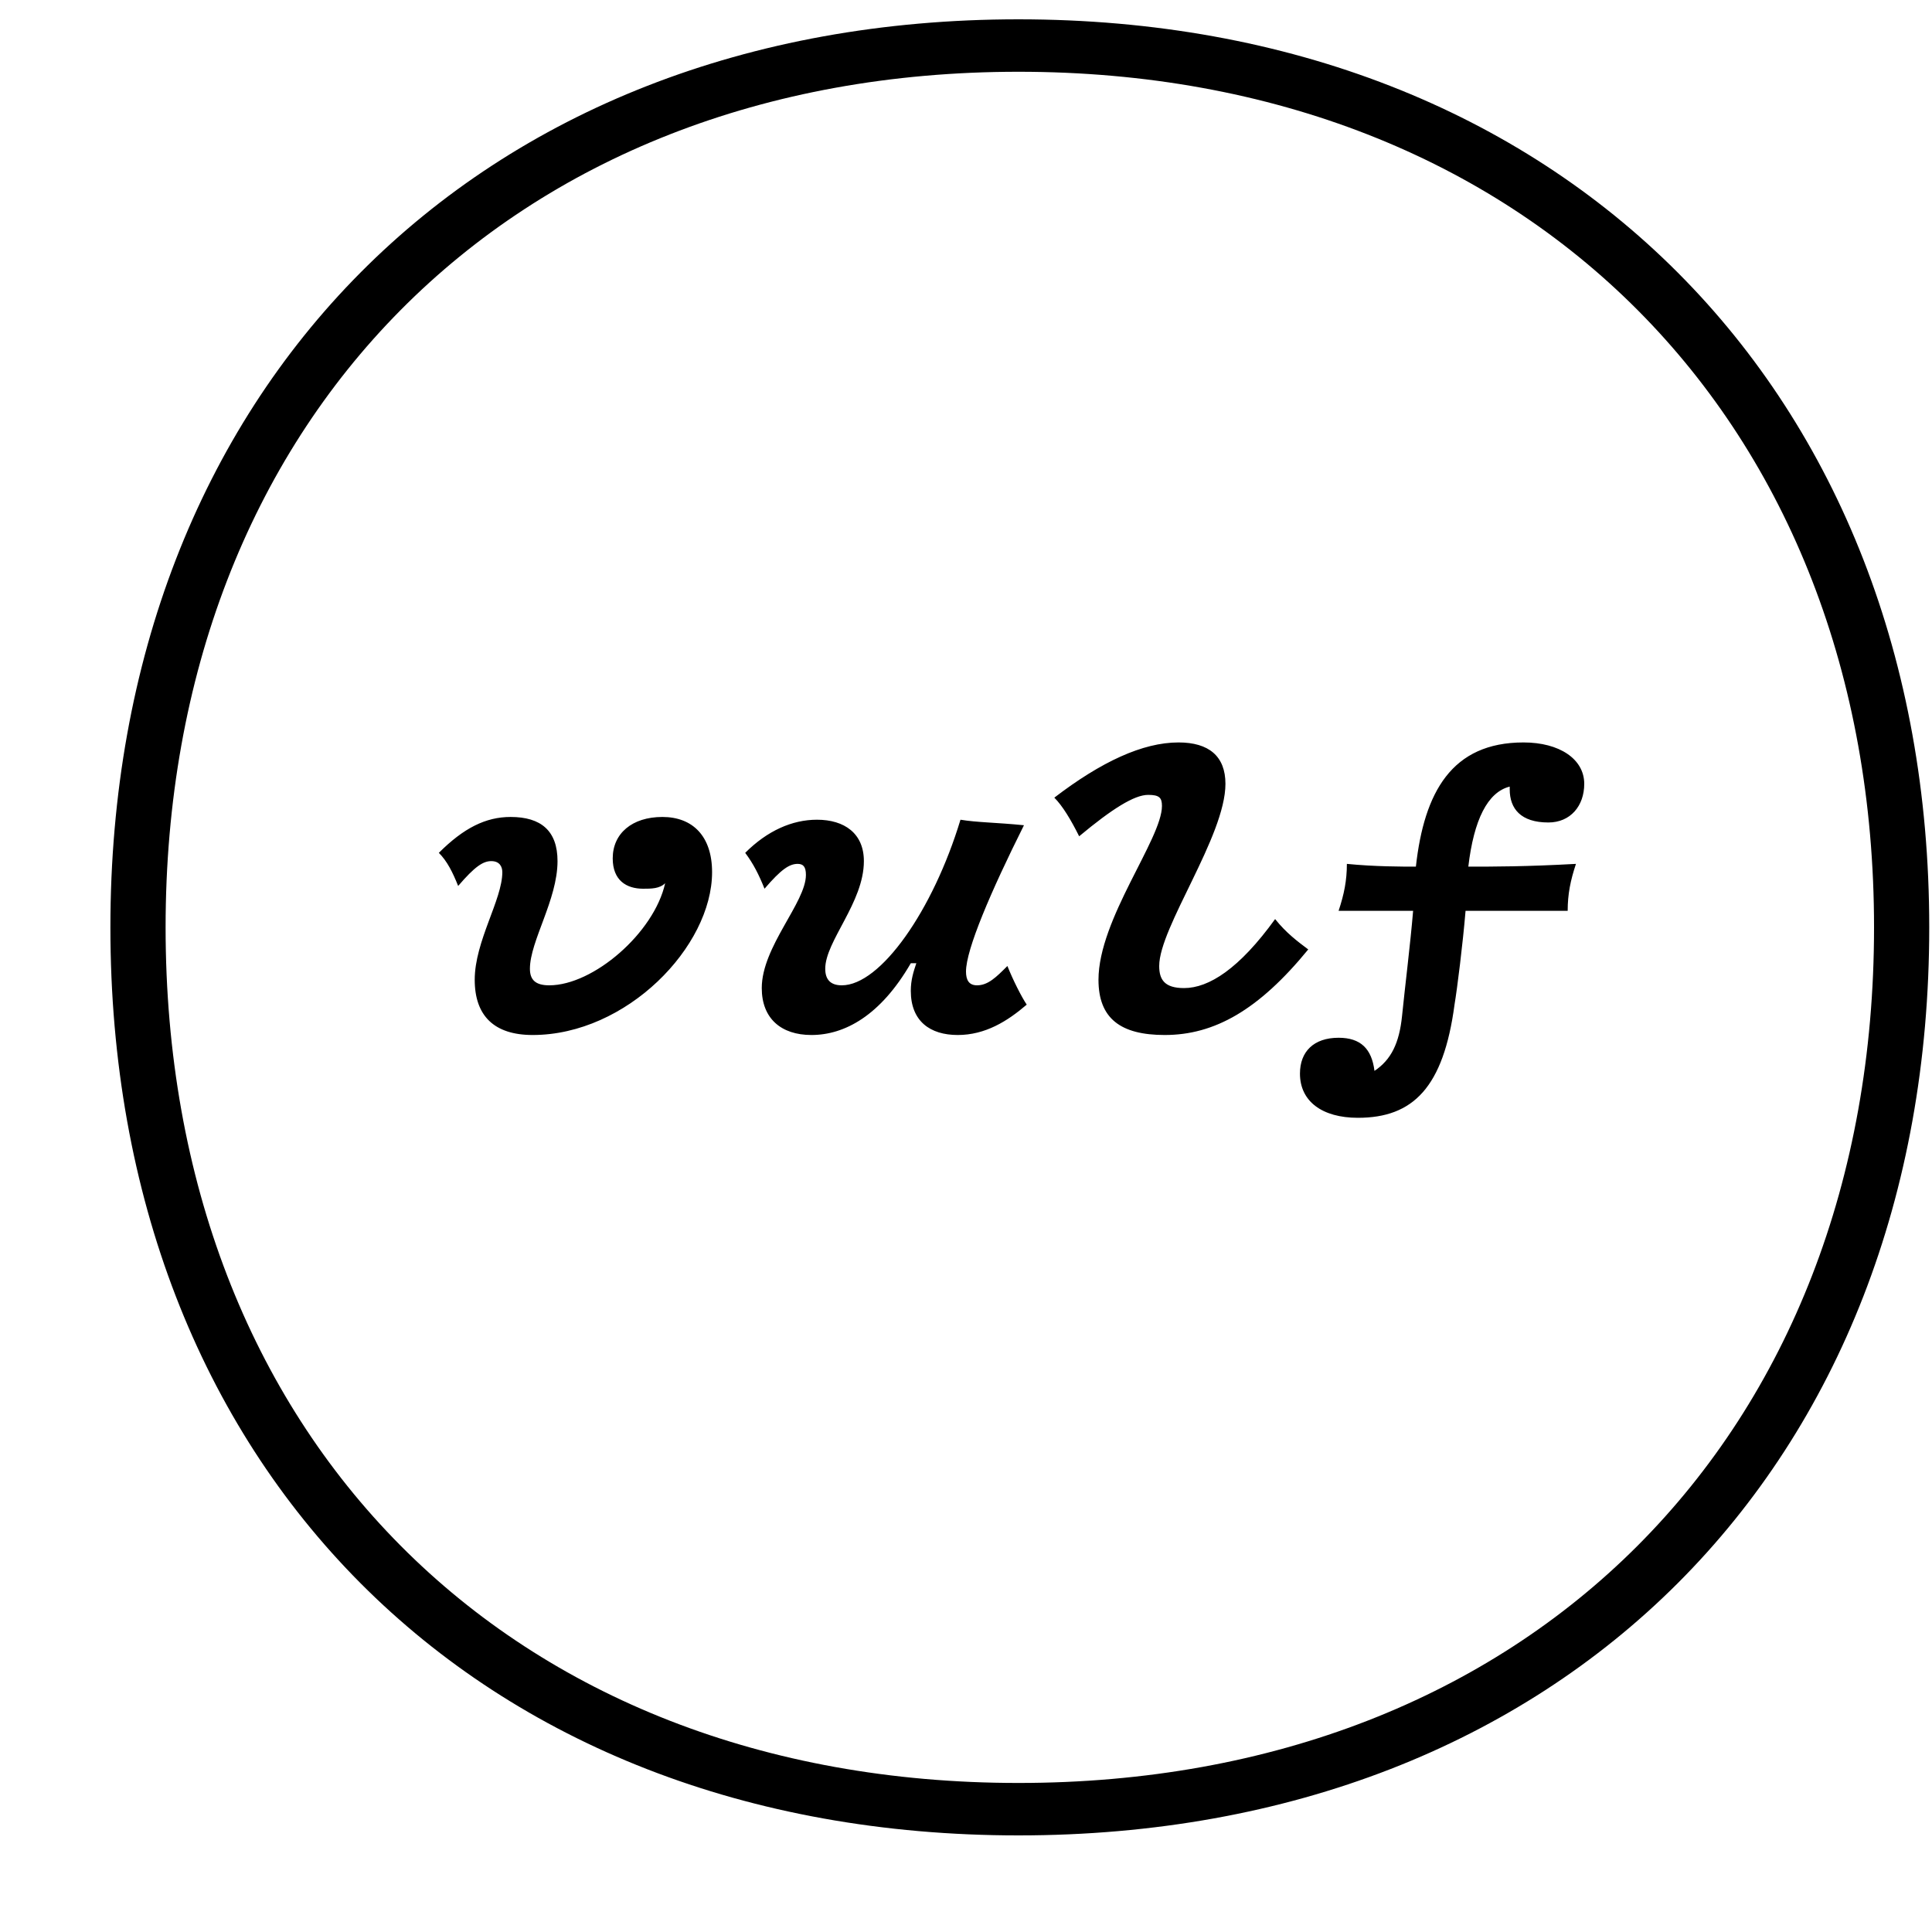<?xml version="1.0" encoding="UTF-8"?>
<svg xmlns="http://www.w3.org/2000/svg" xmlns:xlink="http://www.w3.org/1999/xlink" width="14px" height="14px" viewBox="0 0 14 14">
  <!-- Generator: Sketch 45.2 (43514) - http://www.bohemiancoding.com/sketch -->
  <desc>Created with Sketch.</desc>
  <defs></defs>
  <g id="Page-1" stroke="none" stroke-width="1" fill="none" fill-rule="evenodd">
    <g id="vulf-logo" transform="translate(0, -6)" fill="#000000">
      <path d="M3.56,12.24 C3.5,12.24 3.44,12.28 3.32,12.42 C3.28,12.32 3.24,12.24 3.18,12.18 C3.36,12 3.52,11.92 3.7,11.92 C3.92,11.92 4.04,12.02 4.04,12.24 C4.04,12.52 3.84,12.82 3.84,13.02 C3.84,13.1 3.88,13.14 3.98,13.14 C4.3,13.14 4.74,12.76 4.82,12.4 C4.78,12.44 4.72,12.44 4.66,12.44 C4.54,12.44 4.44,12.38 4.44,12.22 C4.44,12.04 4.58,11.92 4.8,11.92 C5.02,11.92 5.16,12.06 5.16,12.32 C5.16,12.86 4.54,13.5 3.86,13.5 C3.58,13.5 3.44,13.36 3.44,13.1 C3.44,12.82 3.64,12.52 3.64,12.32 C3.64,12.28 3.62,12.24 3.56,12.24 Z M6.26,12.24 C6.26,12.54 5.98,12.82 5.98,13.02 C5.98,13.1 6.02,13.14 6.1,13.14 C6.38,13.14 6.76,12.6 6.96,11.94 C7.08,11.96 7.22,11.96 7.42,11.98 C7.18,12.46 7,12.88 7,13.04 C7,13.1 7.02,13.14 7.08,13.14 C7.16,13.14 7.22,13.08 7.3,13 C7.34,13.1 7.4,13.22 7.44,13.28 C7.3,13.4 7.14,13.5 6.94,13.5 C6.74,13.5 6.6,13.4 6.6,13.18 C6.6,13.1 6.62,13.04 6.64,12.98 L6.6,12.98 C6.38,13.36 6.12,13.5 5.88,13.5 C5.66,13.5 5.52,13.38 5.52,13.16 C5.52,12.86 5.84,12.54 5.84,12.34 C5.84,12.28 5.82,12.26 5.78,12.26 C5.72,12.26 5.66,12.3 5.54,12.44 C5.5,12.34 5.46,12.26 5.4,12.18 C5.56,12.02 5.74,11.94 5.92,11.94 C6.12,11.94 6.26,12.04 6.26,12.24 Z M8.58,13.16 C8.76,13.16 8.98,13.02 9.24,12.66 C9.32,12.76 9.4,12.82 9.48,12.88 C9.12,13.32 8.8,13.5 8.44,13.5 C8.12,13.5 7.96,13.38 7.96,13.1 C7.96,12.66 8.42,12.08 8.42,11.84 C8.42,11.78 8.4,11.76 8.32,11.76 C8.22,11.76 8.06,11.86 7.82,12.06 C7.76,11.94 7.7,11.84 7.64,11.78 C7.98,11.52 8.28,11.38 8.54,11.38 C8.76,11.38 8.88,11.48 8.88,11.68 C8.88,12.06 8.4,12.72 8.4,13 C8.4,13.1 8.44,13.16 8.58,13.16 Z M10.26,12.28 C10.32,11.74 10.52,11.38 11.04,11.38 C11.3,11.38 11.48,11.5 11.48,11.68 C11.48,11.84 11.38,11.96 11.22,11.96 C11.02,11.96 10.94,11.86 10.94,11.72 L10.94,11.7 C10.78,11.74 10.68,11.94 10.64,12.28 C10.82,12.28 11.06,12.28 11.42,12.26 C11.38,12.38 11.36,12.48 11.36,12.6 L10.62,12.6 C10.6,12.84 10.56,13.16 10.54,13.28 C10.46,13.88 10.24,14.1 9.84,14.1 C9.58,14.1 9.42,13.98 9.42,13.78 C9.42,13.62 9.52,13.52 9.7,13.52 C9.86,13.52 9.94,13.6 9.96,13.76 C10.08,13.68 10.14,13.56 10.16,13.36 C10.18,13.16 10.22,12.84 10.24,12.6 L9.7,12.6 C9.74,12.48 9.76,12.38 9.76,12.26 C9.96,12.28 10.16,12.28 10.26,12.28 Z M7.38,6.14 C11.32,6.14 13.98,8.84 13.98,12.72 C13.98,16.62 11.32,19.3 7.38,19.3 C3.44,19.3 0.8,16.62 0.8,12.72 C0.8,8.84 3.44,6.14 7.38,6.14 Z M7.38,6.52 C3.68,6.52 1.2,9.06 1.2,12.72 C1.2,16.4 3.68,18.92 7.38,18.92 C11.08,18.92 13.58,16.4 13.58,12.72 C13.58,9.06 11.08,6.52 7.38,6.52 Z" id=""></path>
    </g>
  </g>
</svg>
